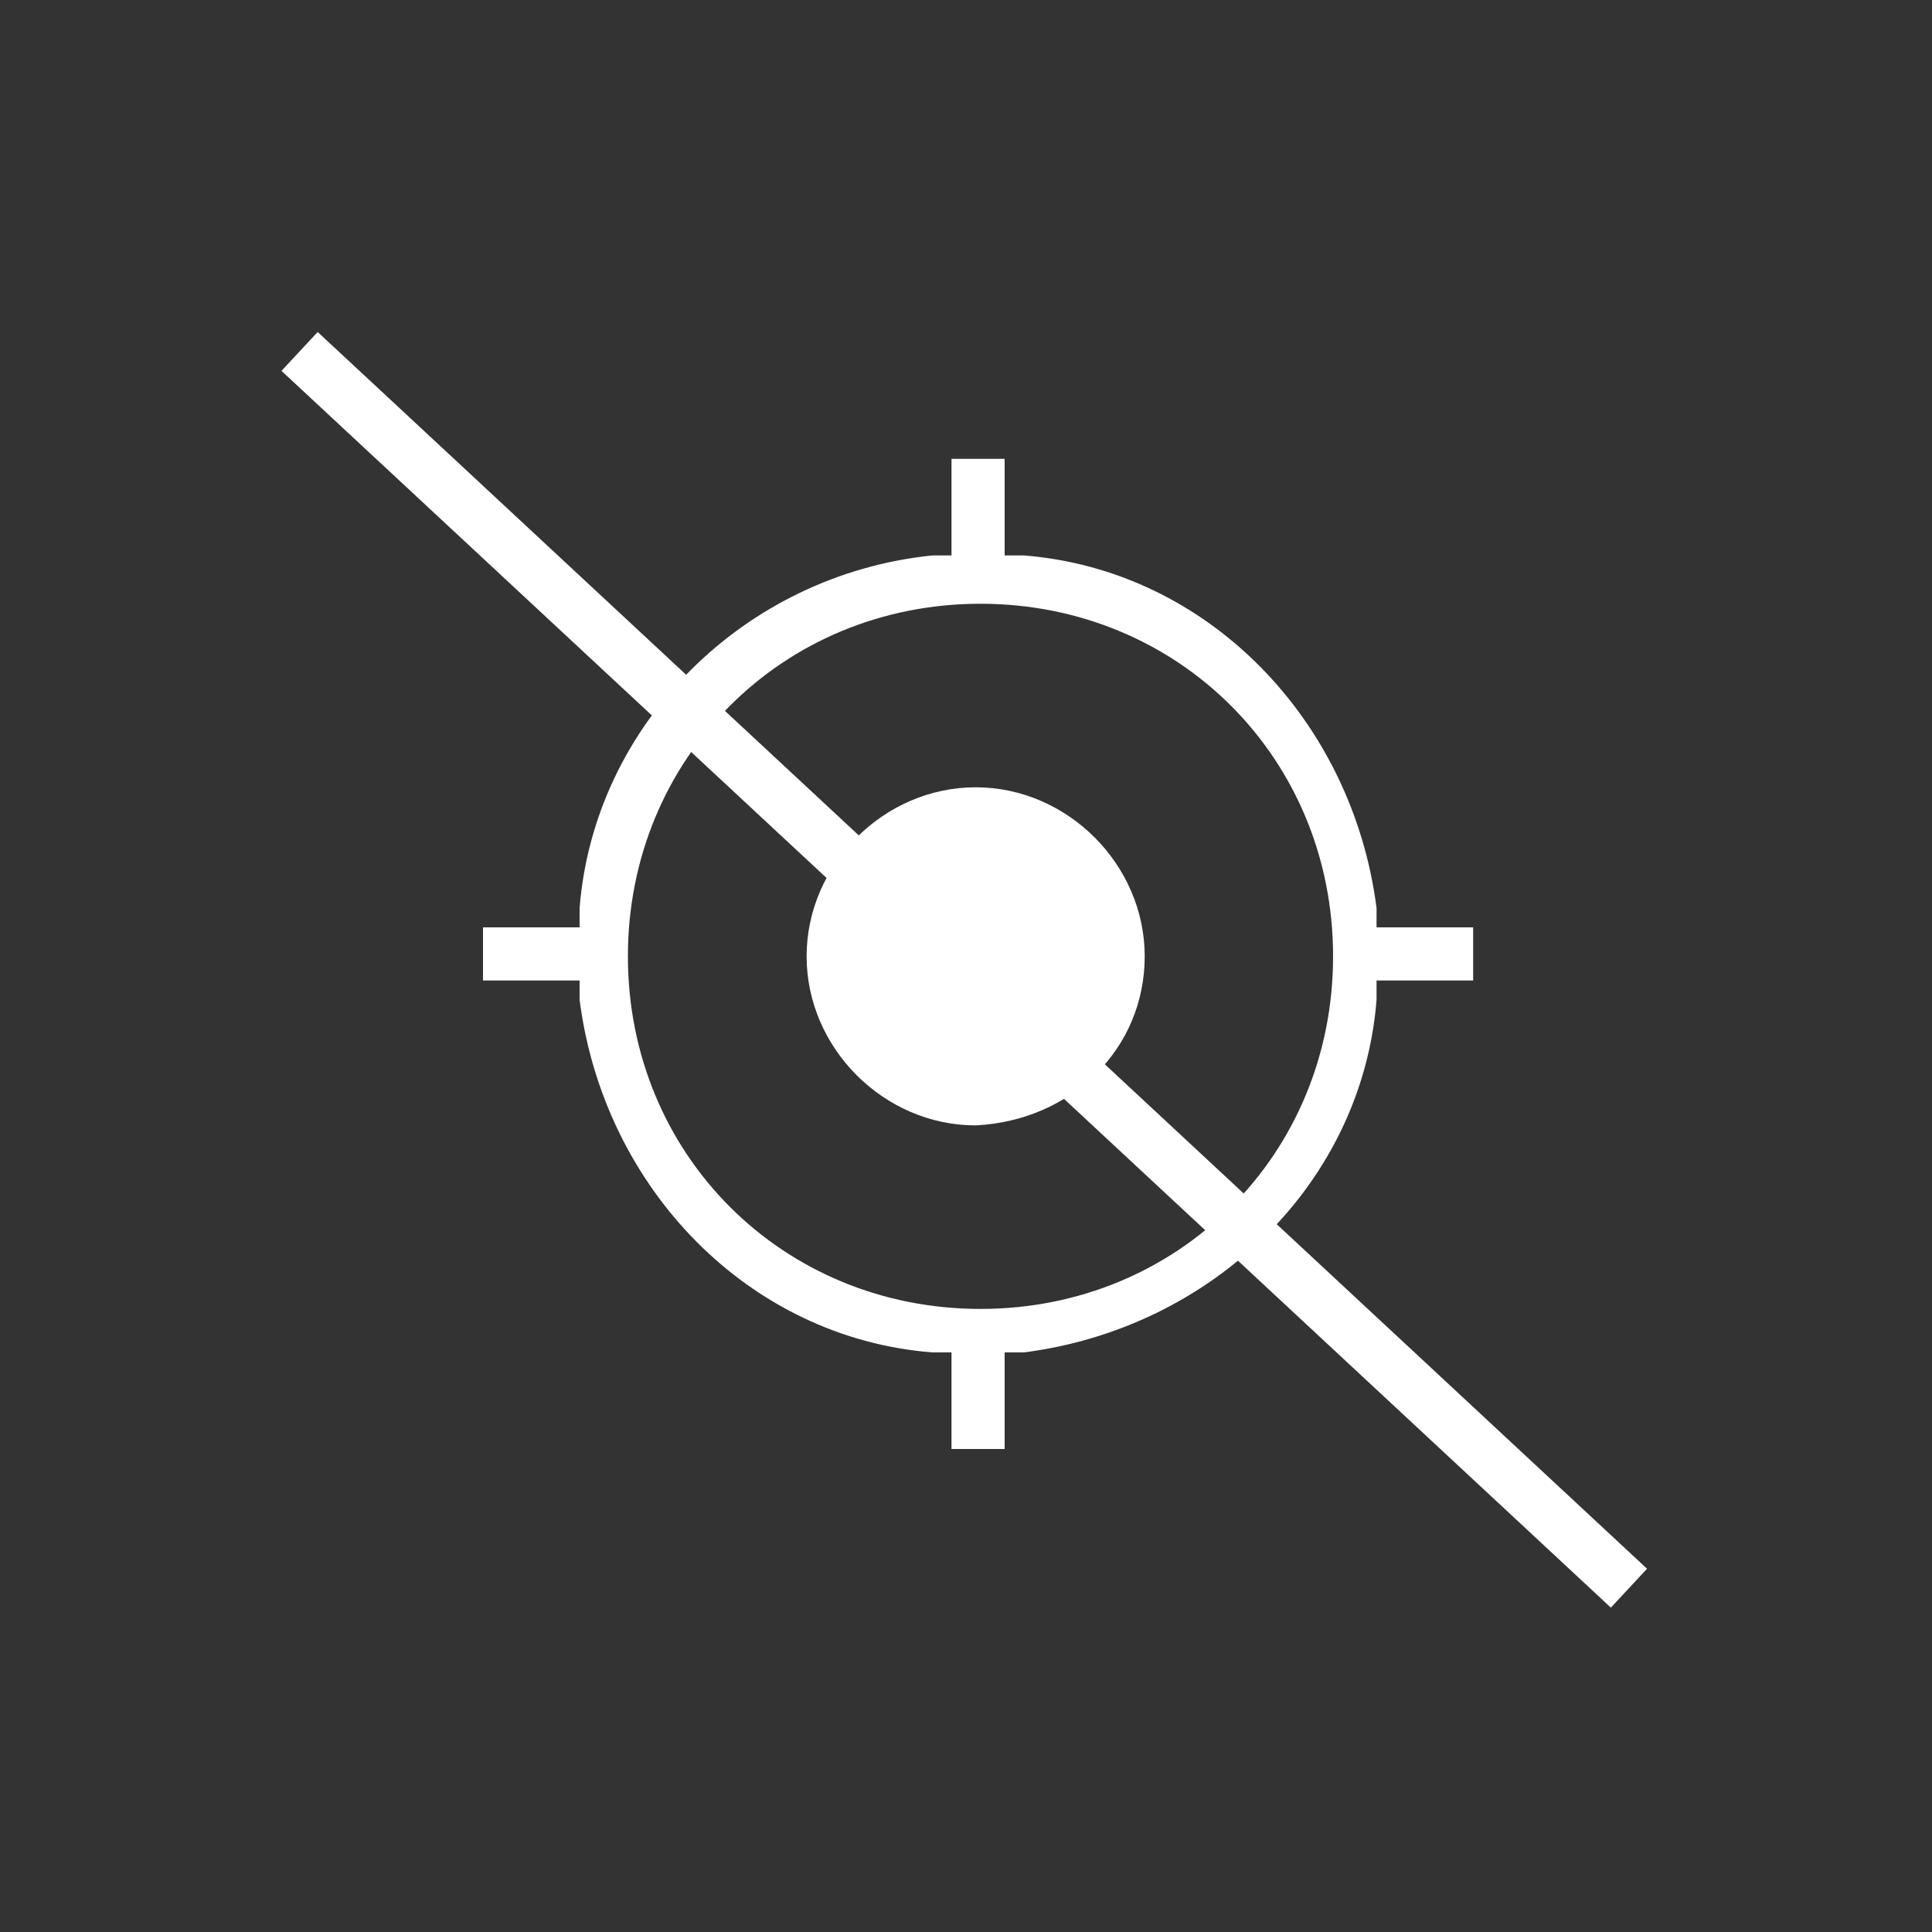 <?xml version="1.0" encoding="utf-8"?>
<!-- Generator: Adobe Illustrator 24.0.1, SVG Export Plug-In . SVG Version: 6.00 Build 0)  -->
<svg version="1.1" id="Layer_1" xmlns="http://www.w3.org/2000/svg" xmlns:xlink="http://www.w3.org/1999/xlink" x="0px" y="0px"
	 viewBox="0 0 40 40" style="enable-background:new 0 0 40 40;" xml:space="preserve">
<rect x="0" y="0" width="40" height="40" fill="#333333" stroke="none"/>
<style type="text/css">
	.st0{fill:none;}
	.st1{fill:#FFFFFF;}
	.st2{fill:#FFFFFF;stroke:#FFFFFF;stroke-width:0.15;stroke-miterlimit:10;}
	.st3{fill:#FFFFFF;stroke:#FFFFFF;stroke-width:0.11;stroke-miterlimit:10;}
	.st4{clip-path:url(#SVGID_2_);fill:#FFFFFF;}
</style>
<g>
	<path class="st0" d="M27.3,19.8c0-4-3.1-7.1-7.1-7.1c-4,0-7.1,3.1-7.1,7.1c0,4,3.1,7.1,7.1,7.1C24.2,26.8,27.3,23.7,27.3,19.8z
		 M20.3,23.5c-2,0-3.7-1.7-3.7-3.7s1.7-3.7,3.7-3.7c2,0,3.7,1.7,3.7,3.7S22.3,23.5,20.3,23.5z"/>
	<path class="st1" d="M28.5,18.8c-0.5-3.9-3.5-7-7.3-7.3l-0.4,0v-2h-1.1v2l-0.4,0c-3.9,0.4-7,3.5-7.3,7.3l0,0.4h-2v1.1h2l0,0.4
		c0.5,3.9,3.5,7,7.3,7.3l0.4,0v2h1.1v-2l0.4,0c3.9-0.5,7-3.5,7.3-7.3l0-0.4h2v-1.1h-2L28.5,18.8z M20.3,27.1c-4.1,0-7.3-3.2-7.3-7.3
		c0-4.1,3.2-7.3,7.3-7.3c4.1,0,7.3,3.2,7.3,7.3C27.6,23.9,24.4,27.1,20.3,27.1z"/>
	<path class="st1" d="M23.7,19.8c0-1.9-1.6-3.5-3.5-3.5c-1.9,0-3.5,1.6-3.5,3.5s1.6,3.5,3.5,3.5C22.2,23.2,23.7,21.7,23.7,19.8z"/>
	<rect x="19.4" y="1.3" transform="matrix(0.681 -0.732 0.732 0.681 -8.335 20.994)" class="st1" width="1.1" height="37.6"/>
</g>
</svg>
